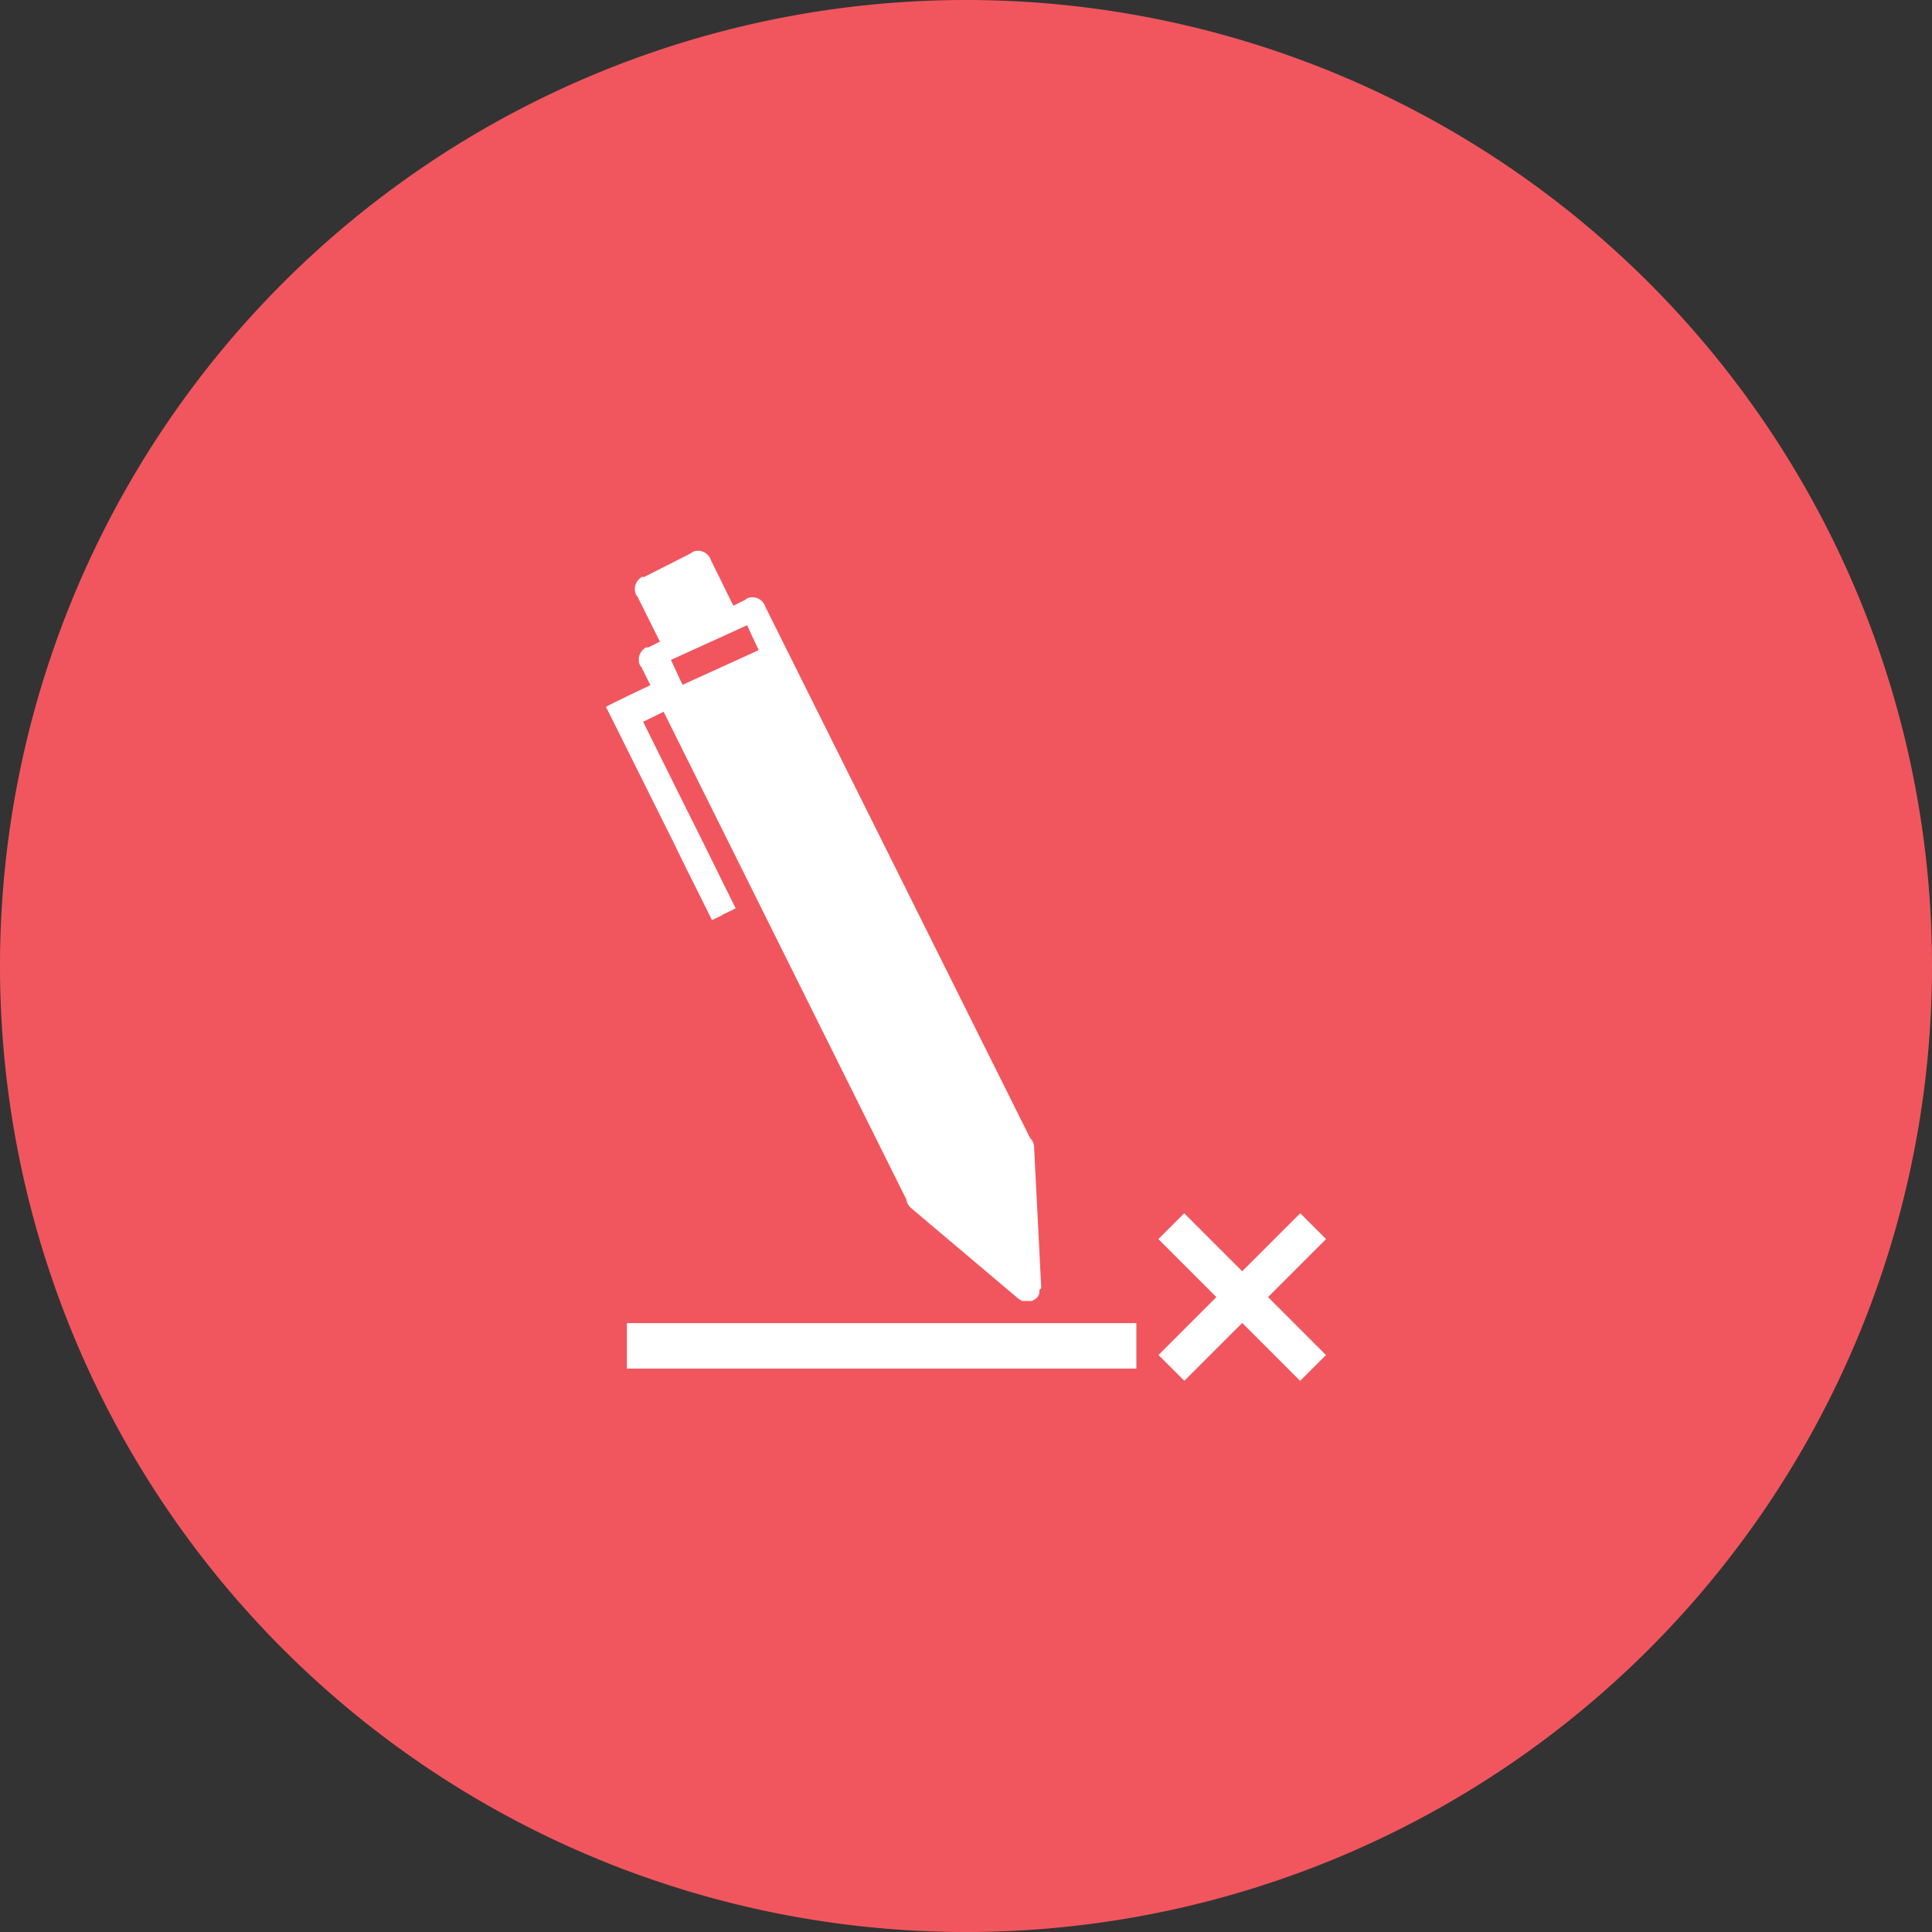 <svg xmlns="http://www.w3.org/2000/svg" id="Layer_1" data-name="Layer 1" viewBox="0 0 93.1 93.1"><rect x="0" y="0" width="93.1" height="93.1" fill="#333333" stroke="none"/><defs><style>.cls-1{fill:#f1565e;}.cls-2{fill:#fff;}</style></defs><title>forms</title><path class="cls-1" d="M46.55,0h0A46.55,46.55,0,0,1,93.1,46.55h0A46.55,46.55,0,0,1,46.55,93.1h0A46.55,46.55,0,0,1,0,46.55H0A46.55,46.55,0,0,1,46.55,0Z"></path><polygon class="cls-2" points="48.85 56.04 45.76 57.67 49.17 60.39 48.85 56.04"></polygon><rect class="cls-2" x="32.05" y="28.44" width="1.46" height="1.91" transform="translate(-9.94 18.73) rotate(-27.87)"></rect><rect class="cls-2" x="30.21" y="63.76" width="24.55" height="2.19"></rect><path class="cls-2" d="M50.17,62.08a.66.66,0,0,0,0-.12l-.34-6.71a.63.63,0,0,0-.19-.41L36.88,29.24a.65.65,0,0,0-.89-.4l-.09.07-.56.28L34.26,27a.65.65,0,0,0-.89-.4l-.09.07L31.05,27.8l-.11,0a.67.67,0,0,0-.29.86.62.62,0,0,0,.07.09l1.08,2.17-.56.28-.11,0a.67.67,0,0,0-.29.86.59.59,0,0,0,.07.09L43.68,57.81a.63.63,0,0,0,.22.4L49,62.52l.1.08h0a.67.67,0,0,0,.16.09.6.6,0,0,0,.18,0h.05a.6.6,0,0,0,.17,0l.09,0,.07-.05A.61.61,0,0,0,50,62.5h0l0,0a.63.63,0,0,0,.08-.16.7.7,0,0,0,0-.18s0,0,0,0ZM32.89,33l-.56-1.2L36,30.13l.56,1.2Z"></path><rect class="cls-2" x="58.98" y="57.68" width="1.76" height="9.66" transform="translate(-26.67 60.63) rotate(-45)"></rect><rect class="cls-2" x="58.98" y="57.68" width="1.76" height="9.66" transform="translate(57.99 149.03) rotate(-135)"></rect><polygon class="cls-2" points="35.45 43.77 35.31 43.84 35.17 43.91 35.02 43.98 34.88 44.05 34.74 44.13 34.6 44.2 34.45 44.27 34.31 44.34 33.67 43.05 33.03 41.77 32.4 40.48 31.76 39.2 31.12 37.91 30.48 36.63 29.84 35.34 29.2 34.06 29.35 33.98 29.49 33.91 29.63 33.84 29.77 33.77 29.92 33.7 30.06 33.63 30.2 33.56 31.69 32.85 32.33 34.13 30.99 34.78 32.26 37.34 32.9 38.63 33.54 39.91 34.18 41.2 34.81 42.48 35.45 43.77"></polygon></svg>